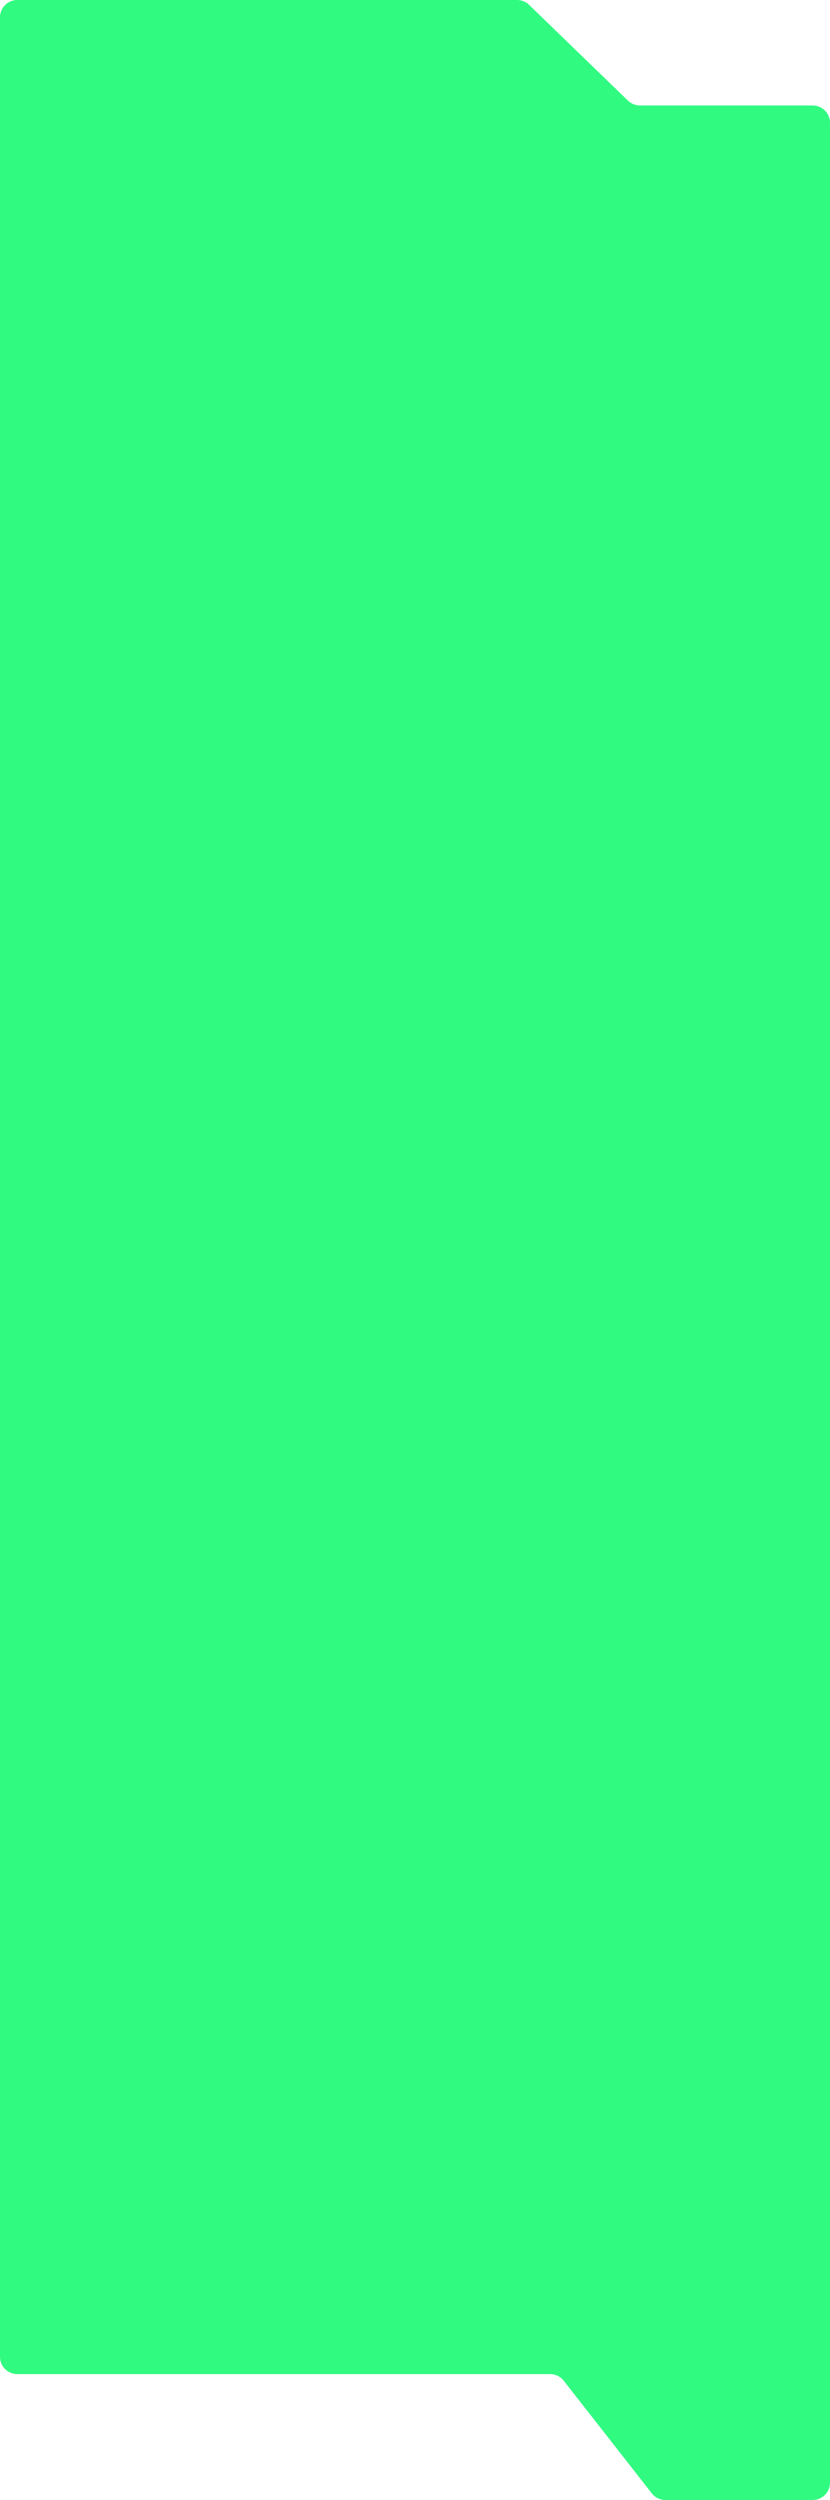 <?xml version="1.0" encoding="UTF-8"?> <svg xmlns="http://www.w3.org/2000/svg" width="480" height="1445" viewBox="0 0 480 1445" fill="none"> <path fill-rule="evenodd" clip-rule="evenodd" d="M305.985 2.815C304.12 1.01 301.625 0 299.029 0H10C4.477 0 0 4.477 0 10V1362.23C0 1367.76 4.477 1372.23 10 1372.23H318.152C321.228 1372.23 324.133 1373.65 326.028 1376.07L376.946 1441.16C378.841 1443.58 381.746 1445 384.822 1445H470C475.523 1445 480 1440.52 480 1435V70.969C480 65.446 475.523 60.969 470 60.969H370.099C367.503 60.969 365.008 59.959 363.143 58.154L305.985 2.815Z" fill="#31FA81"></path> </svg> 